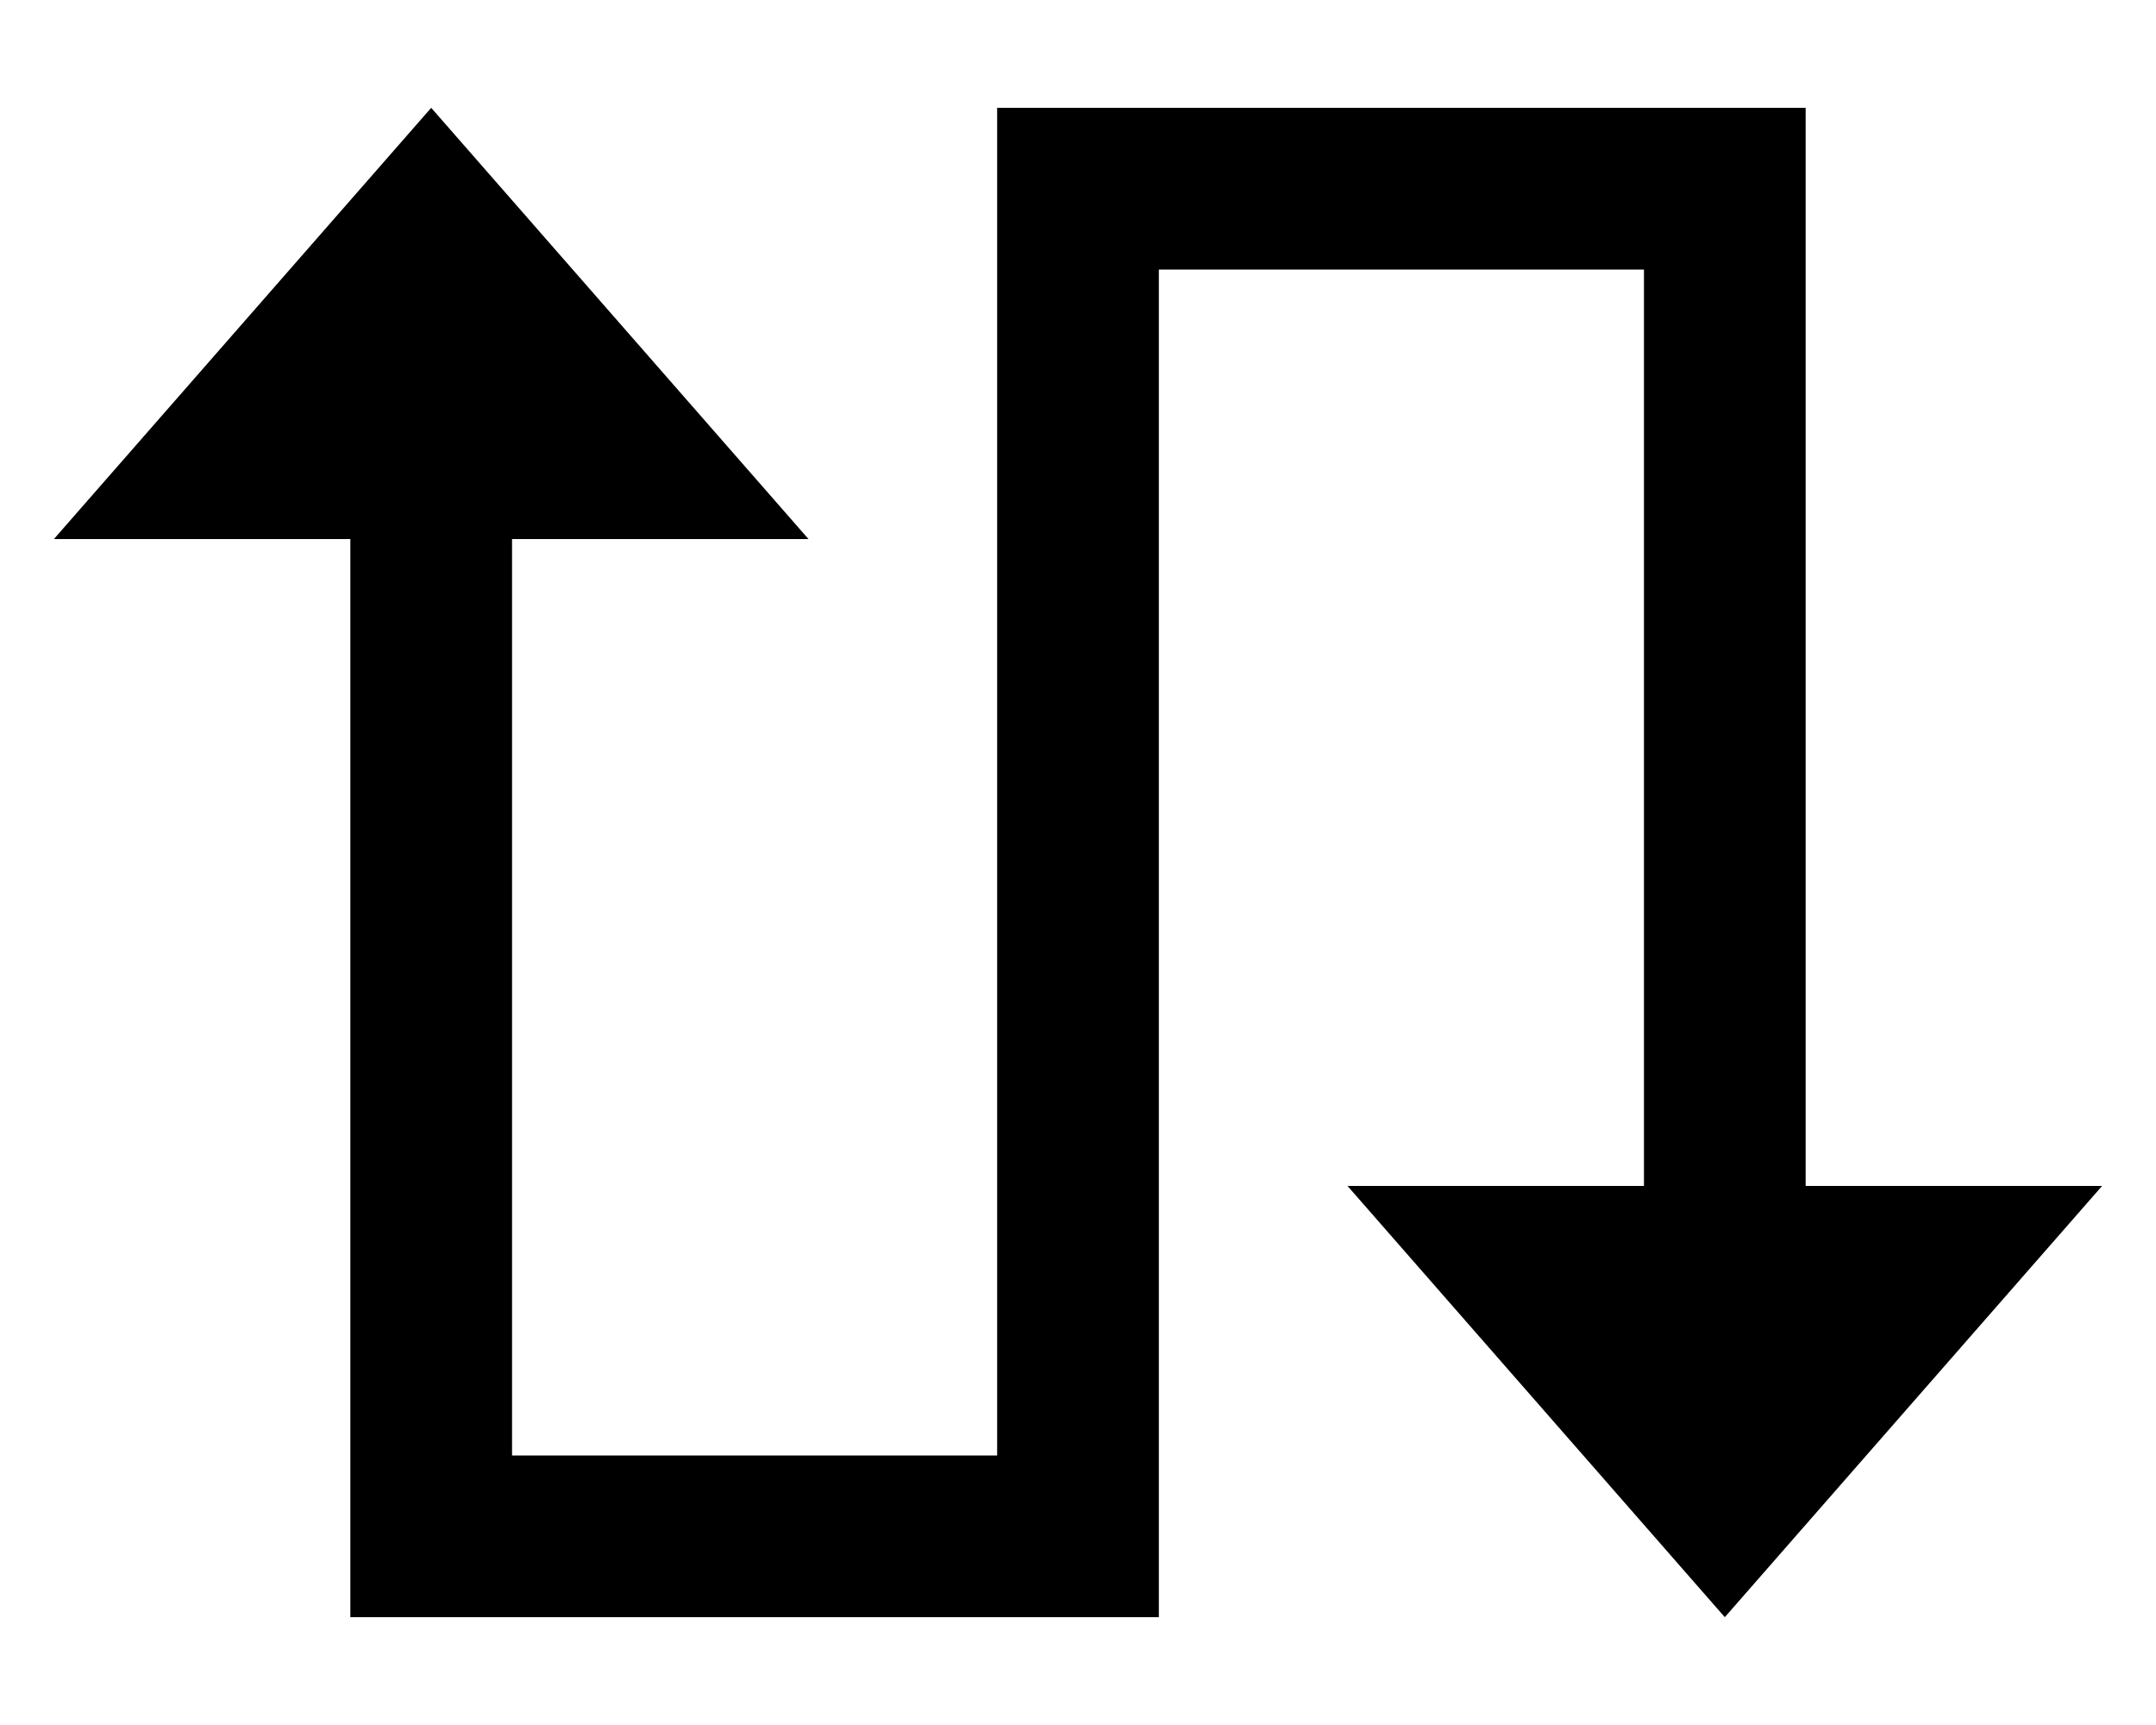 <svg xmlns="http://www.w3.org/2000/svg" viewBox="0 0 640 512"><!--! Font Awesome Pro 7.0.0 by @fontawesome - https://fontawesome.com License - https://fontawesome.com/license (Commercial License) Copyright 2025 Fonticons, Inc. --><path fill="currentColor" d="M128 32l-112 128 88 0 0 320 240 0 0-400 144 0 0 272-88 0 112 128 112-128-88 0 0-320-240 0 0 400-144 0 0-272 88 0-112-128z"/></svg>